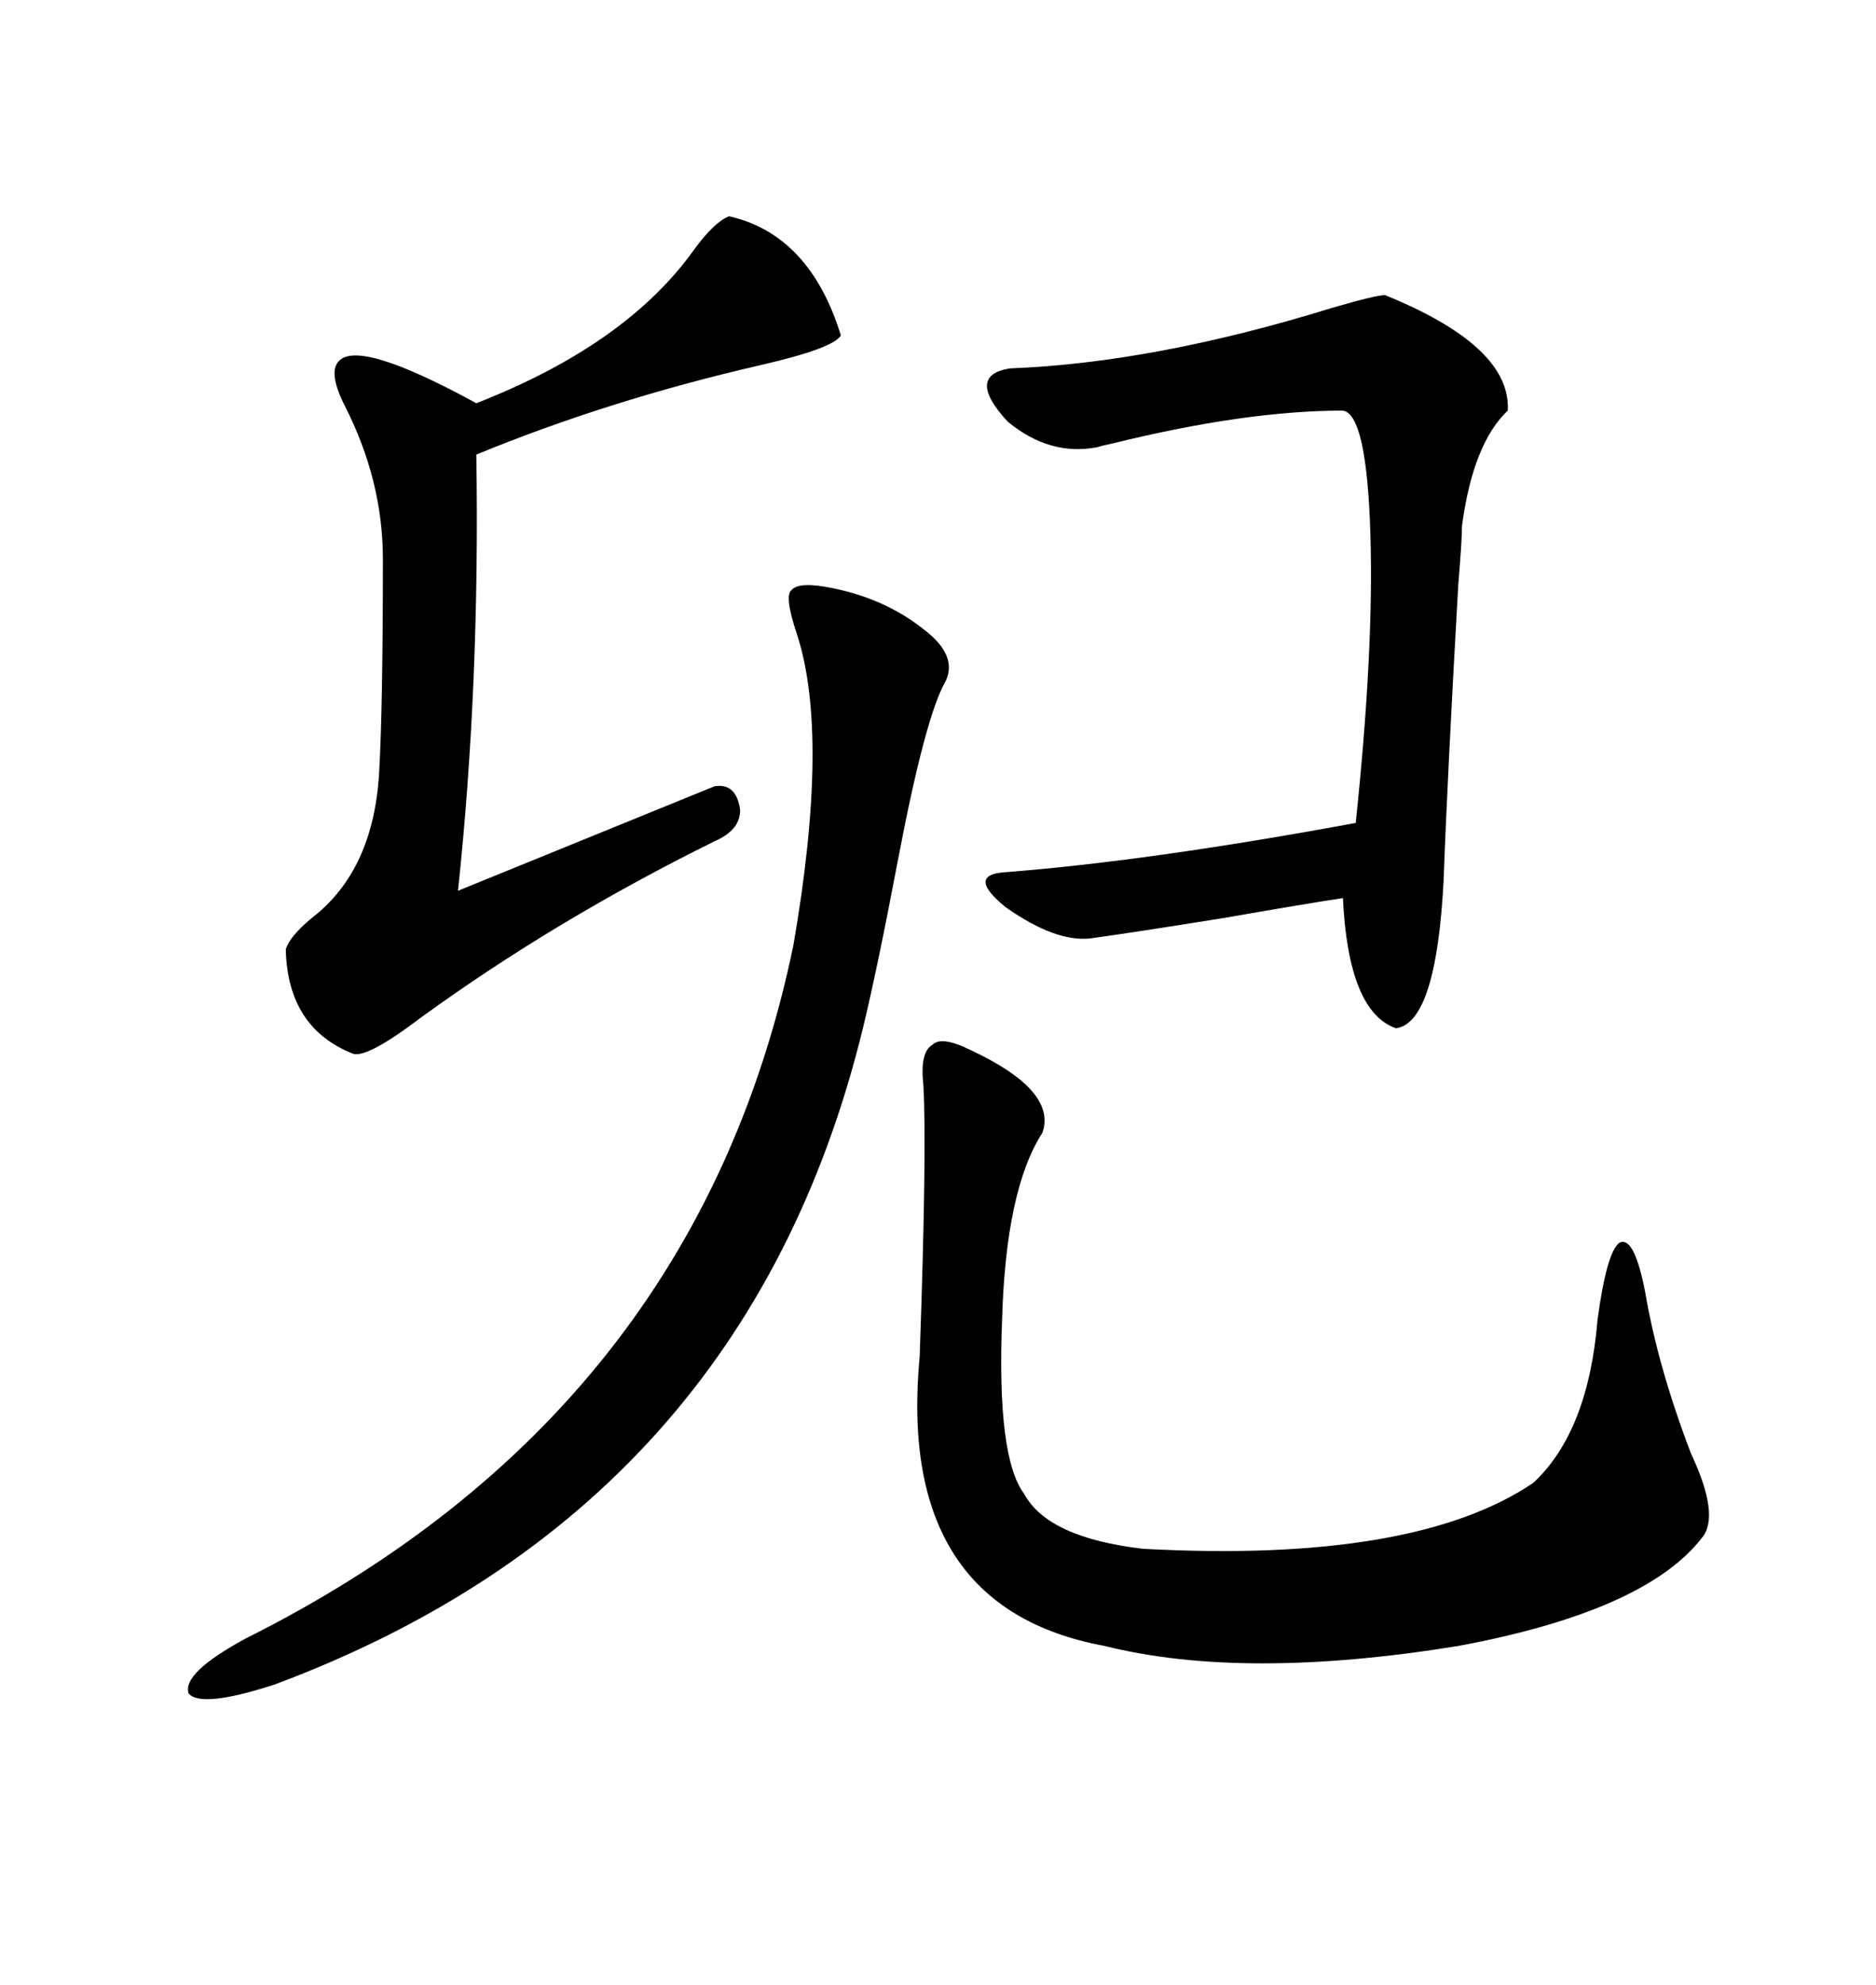 <svg xmlns="http://www.w3.org/2000/svg" xmlns:xlink="http://www.w3.org/1999/xlink" width="300" height="317.285"><path d="M155.27 167.87L155.27 167.87Q169.04 174.32 166.70 181.05L166.70 181.05Q160.84 190.14 160.25 210.94L160.25 210.94Q159.38 232.91 163.77 238.77L163.77 238.77Q167.58 245.80 182.81 247.56L182.81 247.56Q226.17 249.90 245.21 237.01L245.21 237.01Q254.00 228.81 255.47 210.94L255.47 210.94Q256.93 200.10 258.98 198.63L258.98 198.63Q261.33 197.46 263.09 206.54L263.09 206.54Q265.14 218.55 270.41 232.32L270.41 232.32Q275.10 242.29 272.17 245.80L272.17 245.80Q263.09 257.52 233.20 263.09L233.20 263.09Q198.93 268.65 176.66 263.09L176.66 263.09Q143.26 256.93 147.07 216.80L147.07 216.80Q148.24 183.40 147.66 173.44L147.66 173.44Q147.07 168.16 149.12 166.99L149.12 166.99Q150.59 165.53 155.27 167.87ZM116.60 34.57L116.60 34.57Q129.49 37.50 134.47 53.61L134.47 53.61Q133.30 55.66 121.88 58.30L121.88 58.30Q97.56 63.87 76.17 72.66L76.17 72.66Q76.76 109.28 73.24 142.38L73.24 142.38L114.26 125.68Q117.77 125.10 118.36 129.49L118.36 129.49Q118.36 132.71 114.26 134.47L114.26 134.47Q88.77 147.07 67.38 162.60L67.38 162.60Q58.89 169.04 56.54 168.46L56.54 168.46Q46.00 164.36 45.70 151.76L45.70 151.76Q46.29 149.71 49.80 146.78L49.80 146.78Q59.77 139.16 60.64 123.34L60.64 123.34Q61.23 112.79 61.23 89.36L61.23 89.36Q61.23 76.76 55.08 64.75L55.08 64.75Q52.44 59.47 54.20 57.71L54.20 57.71Q57.42 54.20 76.17 64.45L76.17 64.45Q100.20 55.08 111.04 39.84L111.04 39.84Q114.26 35.45 116.60 34.57ZM161.43 58.89L161.43 58.89Q184.57 58.01 212.99 49.22L212.99 49.22Q220.02 47.17 221.48 47.17L221.48 47.17Q241.70 55.37 241.11 65.63L241.11 65.63Q235.55 70.90 233.79 84.08L233.79 84.08Q233.79 86.43 233.20 93.46L233.20 93.46Q231.45 124.22 230.86 140.63L230.86 140.63Q229.69 163.48 223.24 164.36L223.24 164.36Q215.63 161.72 214.75 143.55L214.75 143.55Q208.89 144.43 195.41 146.78L195.41 146.78Q180.76 149.12 174.32 150L174.32 150Q168.75 150.59 160.84 145.02L160.84 145.02Q154.69 140.04 160.25 139.45L160.25 139.45Q183.40 137.70 216.80 131.54L216.80 131.54Q219.73 103.71 219.14 85.25L219.14 85.25Q218.55 66.21 214.75 65.63L214.75 65.63Q199.22 65.63 177.83 70.90L177.83 70.90Q176.37 71.19 175.49 71.48L175.49 71.48Q167.87 72.95 161.13 67.38L161.13 67.38Q154.39 60.06 161.43 58.89ZM133.30 94.04L133.30 94.04Q141.80 95.80 147.95 100.78L147.95 100.78Q153.22 104.88 151.17 108.98L151.17 108.98Q147.95 114.55 143.55 137.70L143.55 137.70Q140.33 154.69 137.99 164.36L137.99 164.36Q119.24 241.11 43.95 269.24L43.95 269.24Q32.23 273.05 30.18 270.70L30.18 270.70Q29.00 267.48 39.26 261.91L39.26 261.91Q111.33 225.88 126.86 151.17L126.86 151.17Q132.71 117.48 127.44 101.37L127.44 101.37Q125.39 95.21 126.56 94.34L126.56 94.34Q127.73 92.87 133.30 94.04Z"/></svg>